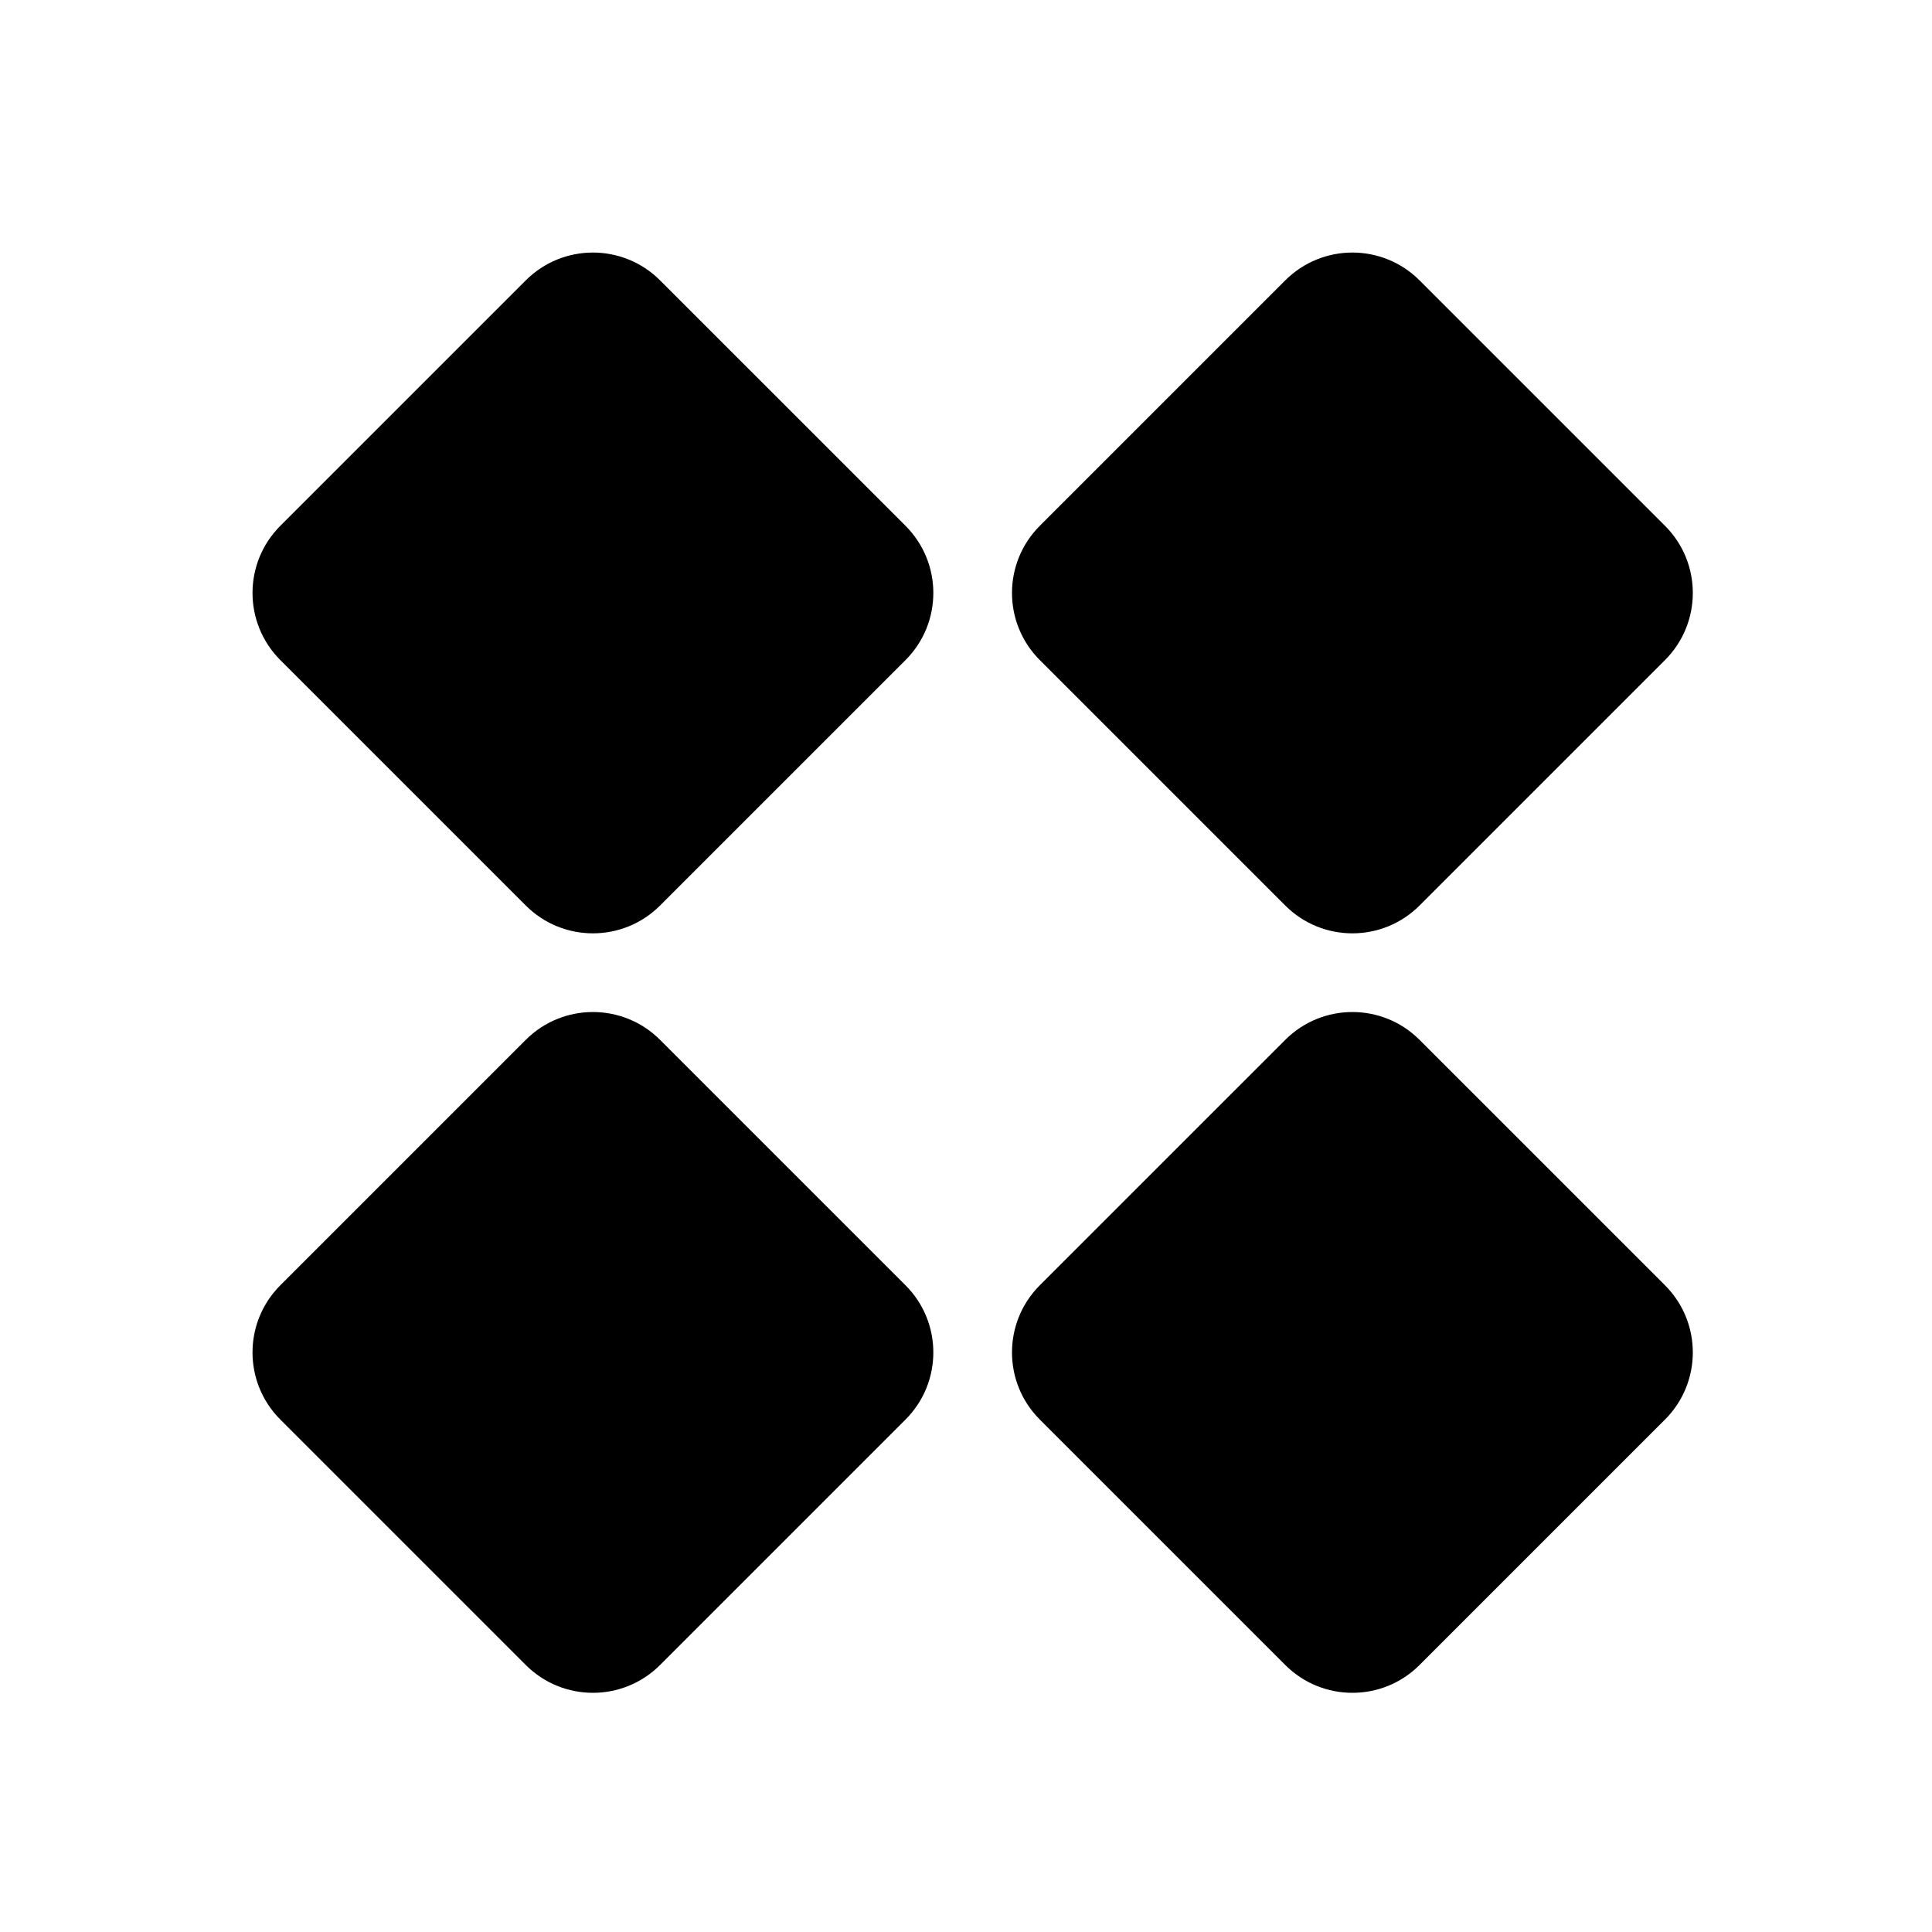 <svg width="145" height="145" viewBox="0 0 145 145" fill="none" xmlns="http://www.w3.org/2000/svg">
<path d="M96.462 21.041C99.245 18.259 103.755 18.259 106.538 21.041L124.961 39.463C127.744 42.246 127.744 46.757 124.961 49.54L106.538 67.962C103.755 70.744 99.245 70.744 96.462 67.962L78.039 49.54C75.256 46.757 75.256 42.246 78.039 39.463L96.462 21.041Z" fill="black"/>
<path d="M39.462 21.041C42.245 18.259 46.755 18.259 49.538 21.041L67.961 39.463C70.744 42.246 70.744 46.757 67.961 49.54L49.538 67.962C46.755 70.744 42.245 70.744 39.462 67.962L21.039 49.54C18.256 46.757 18.256 42.246 21.039 39.463L39.462 21.041Z" fill="black"/>
<path d="M96.462 78.041C99.245 75.259 103.755 75.259 106.538 78.041L124.961 96.463C127.744 99.246 127.744 103.757 124.961 106.54L106.538 124.962C103.755 127.744 99.245 127.744 96.462 124.962L78.039 106.54C75.256 103.757 75.256 99.246 78.039 96.463L96.462 78.041Z" fill="black"/>
<path d="M39.462 78.041C42.245 75.259 46.755 75.259 49.538 78.041L67.961 96.463C70.744 99.246 70.744 103.757 67.961 106.54L49.538 124.962C46.755 127.744 42.245 127.744 39.462 124.962L21.039 106.54C18.256 103.757 18.256 99.246 21.039 96.463L39.462 78.041Z" fill="black"/>
</svg>
